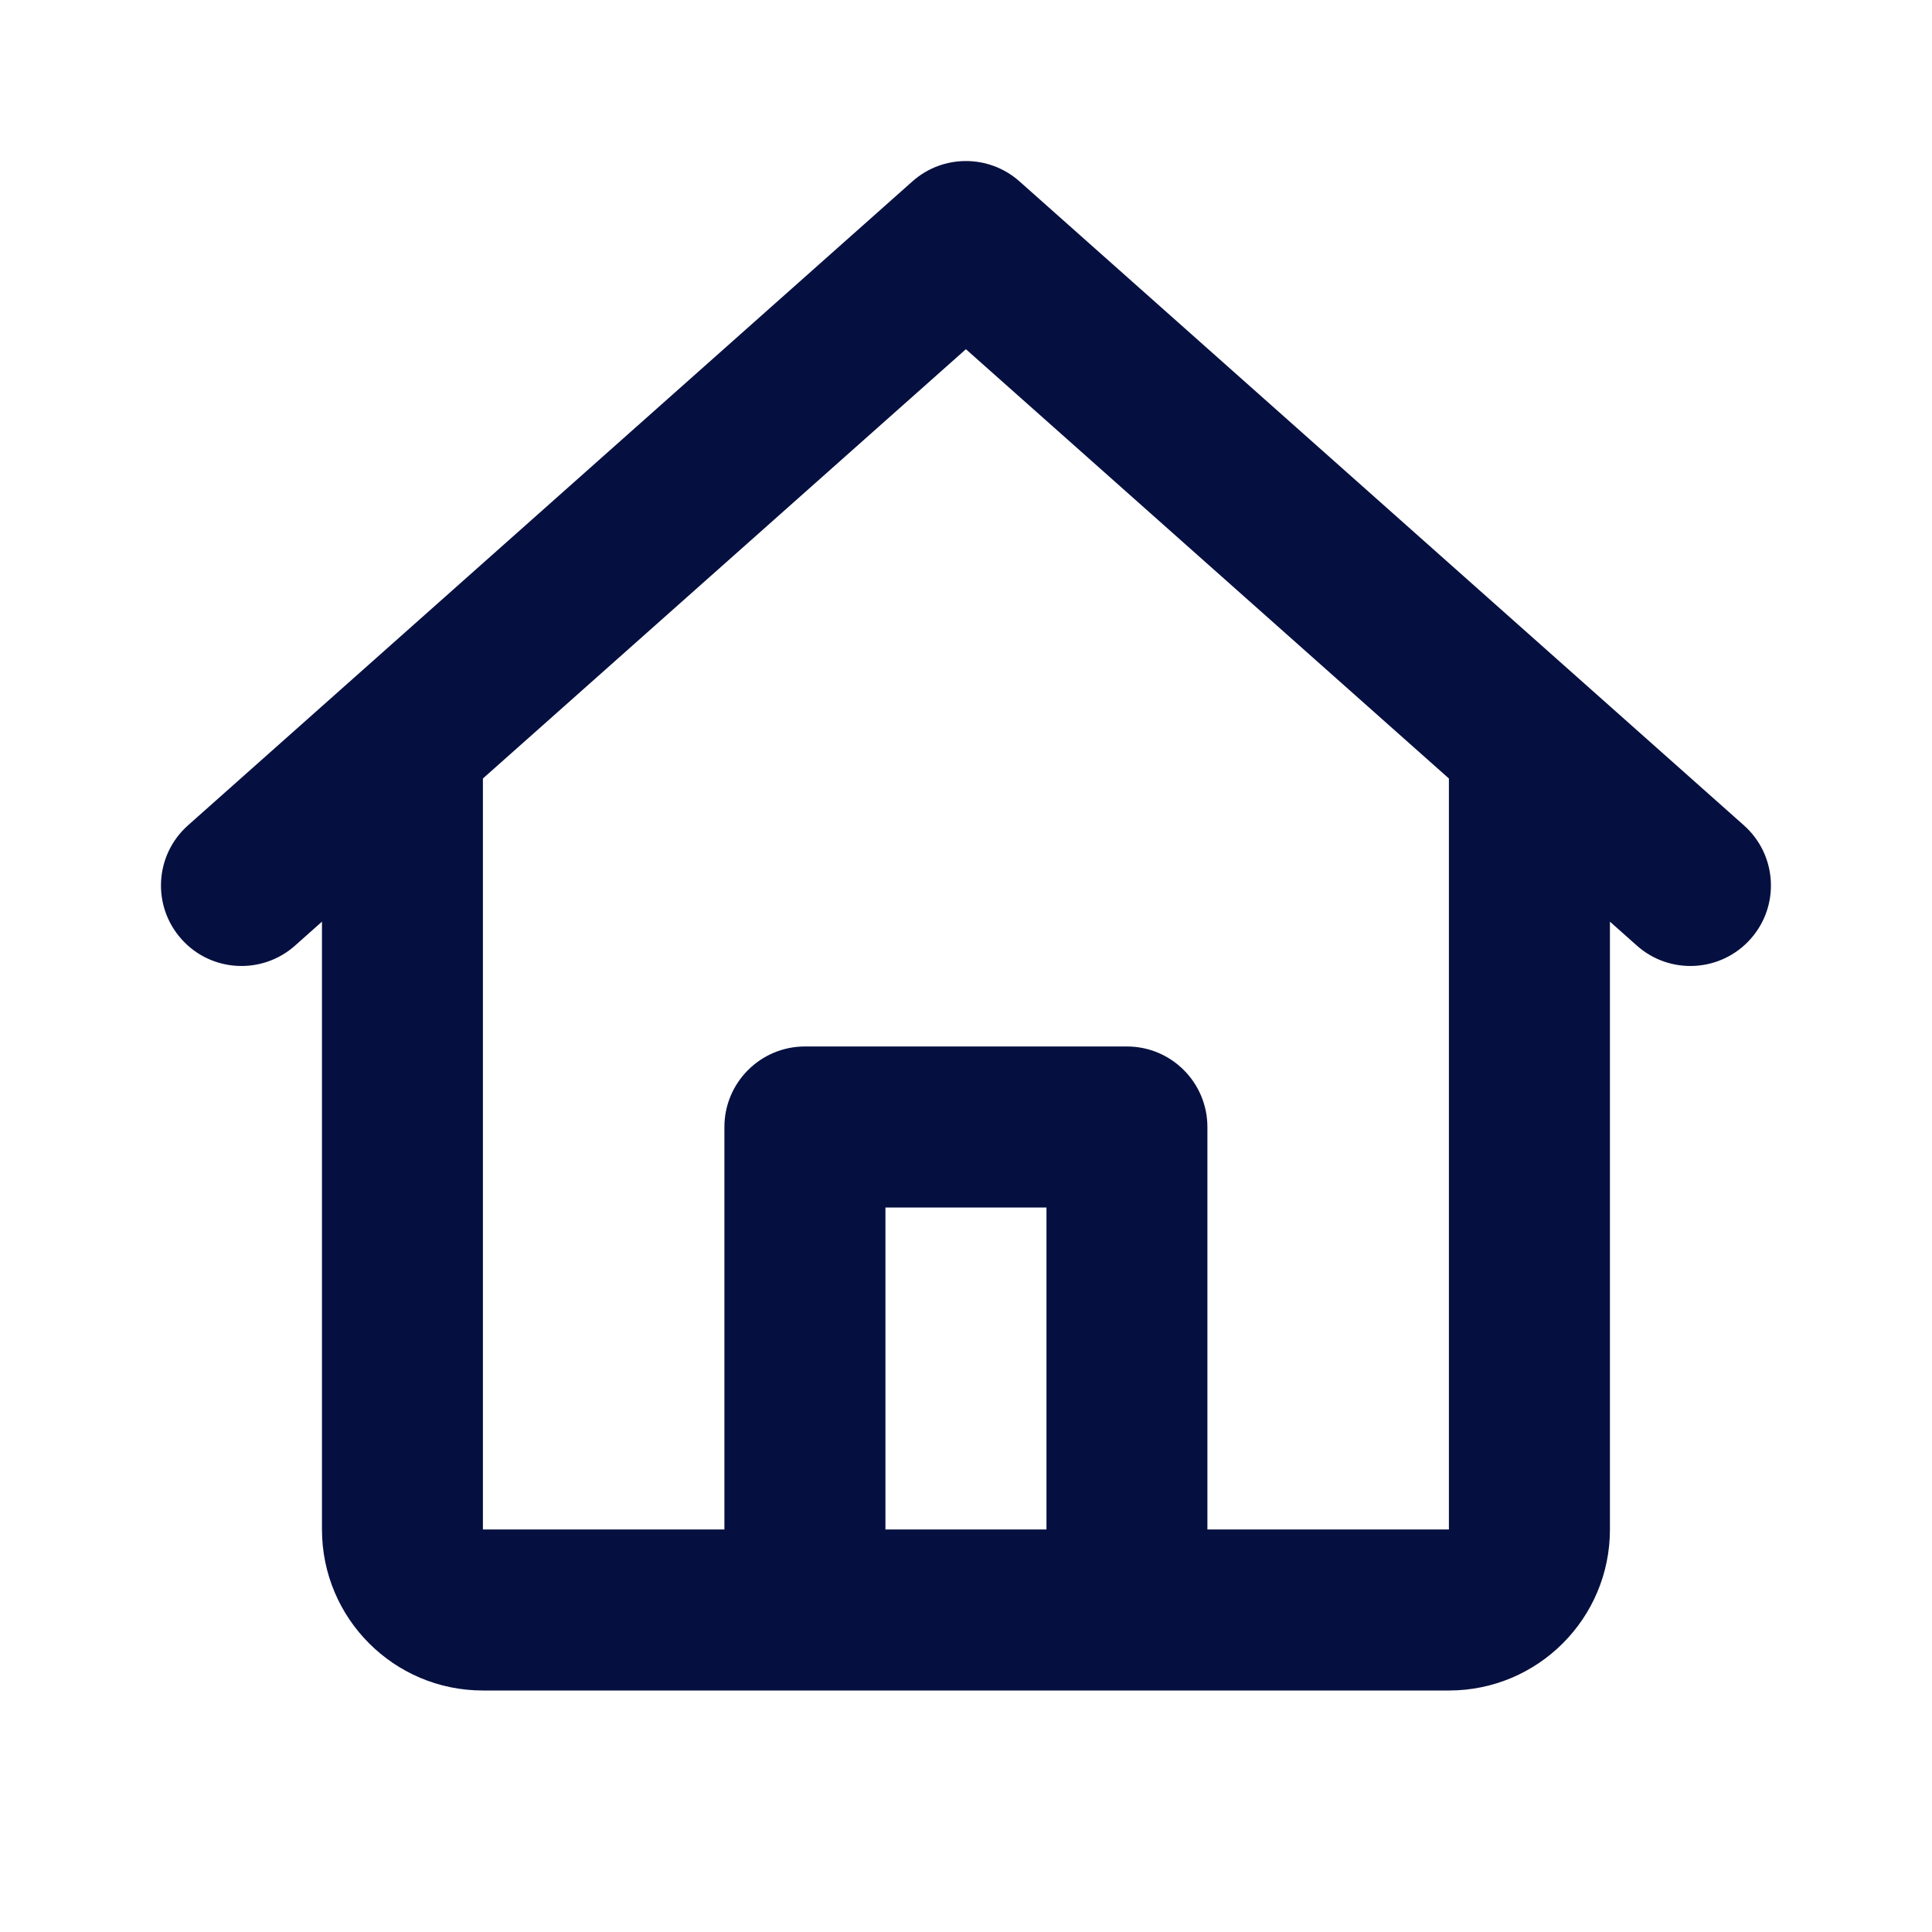 <svg width="20" height="20" viewBox="0 0 20 20" fill="none" xmlns="http://www.w3.org/2000/svg">
<path d="M9.446 1.877C9.761 1.597 10.237 1.597 10.553 1.877L18.053 8.544C18.397 8.85 18.428 9.376 18.122 9.72C17.816 10.064 17.29 10.095 16.946 9.79L16.666 9.541V15.833C16.666 16.754 15.92 17.5 14.999 17.5H4.999C4.079 17.5 3.333 16.754 3.333 15.833V9.541L3.053 9.79C2.709 10.095 2.182 10.064 1.877 9.72C1.571 9.376 1.602 8.85 1.946 8.544L9.446 1.877ZM4.999 8.059V15.833H7.499V11.667C7.499 11.207 7.872 10.833 8.333 10.833H11.666C12.126 10.833 12.499 11.207 12.499 11.667V15.833H14.999V8.059L9.999 3.615L4.999 8.059ZM10.833 15.833V12.5H9.166V15.833H10.833Z" fill="#061040"/>
</svg>
